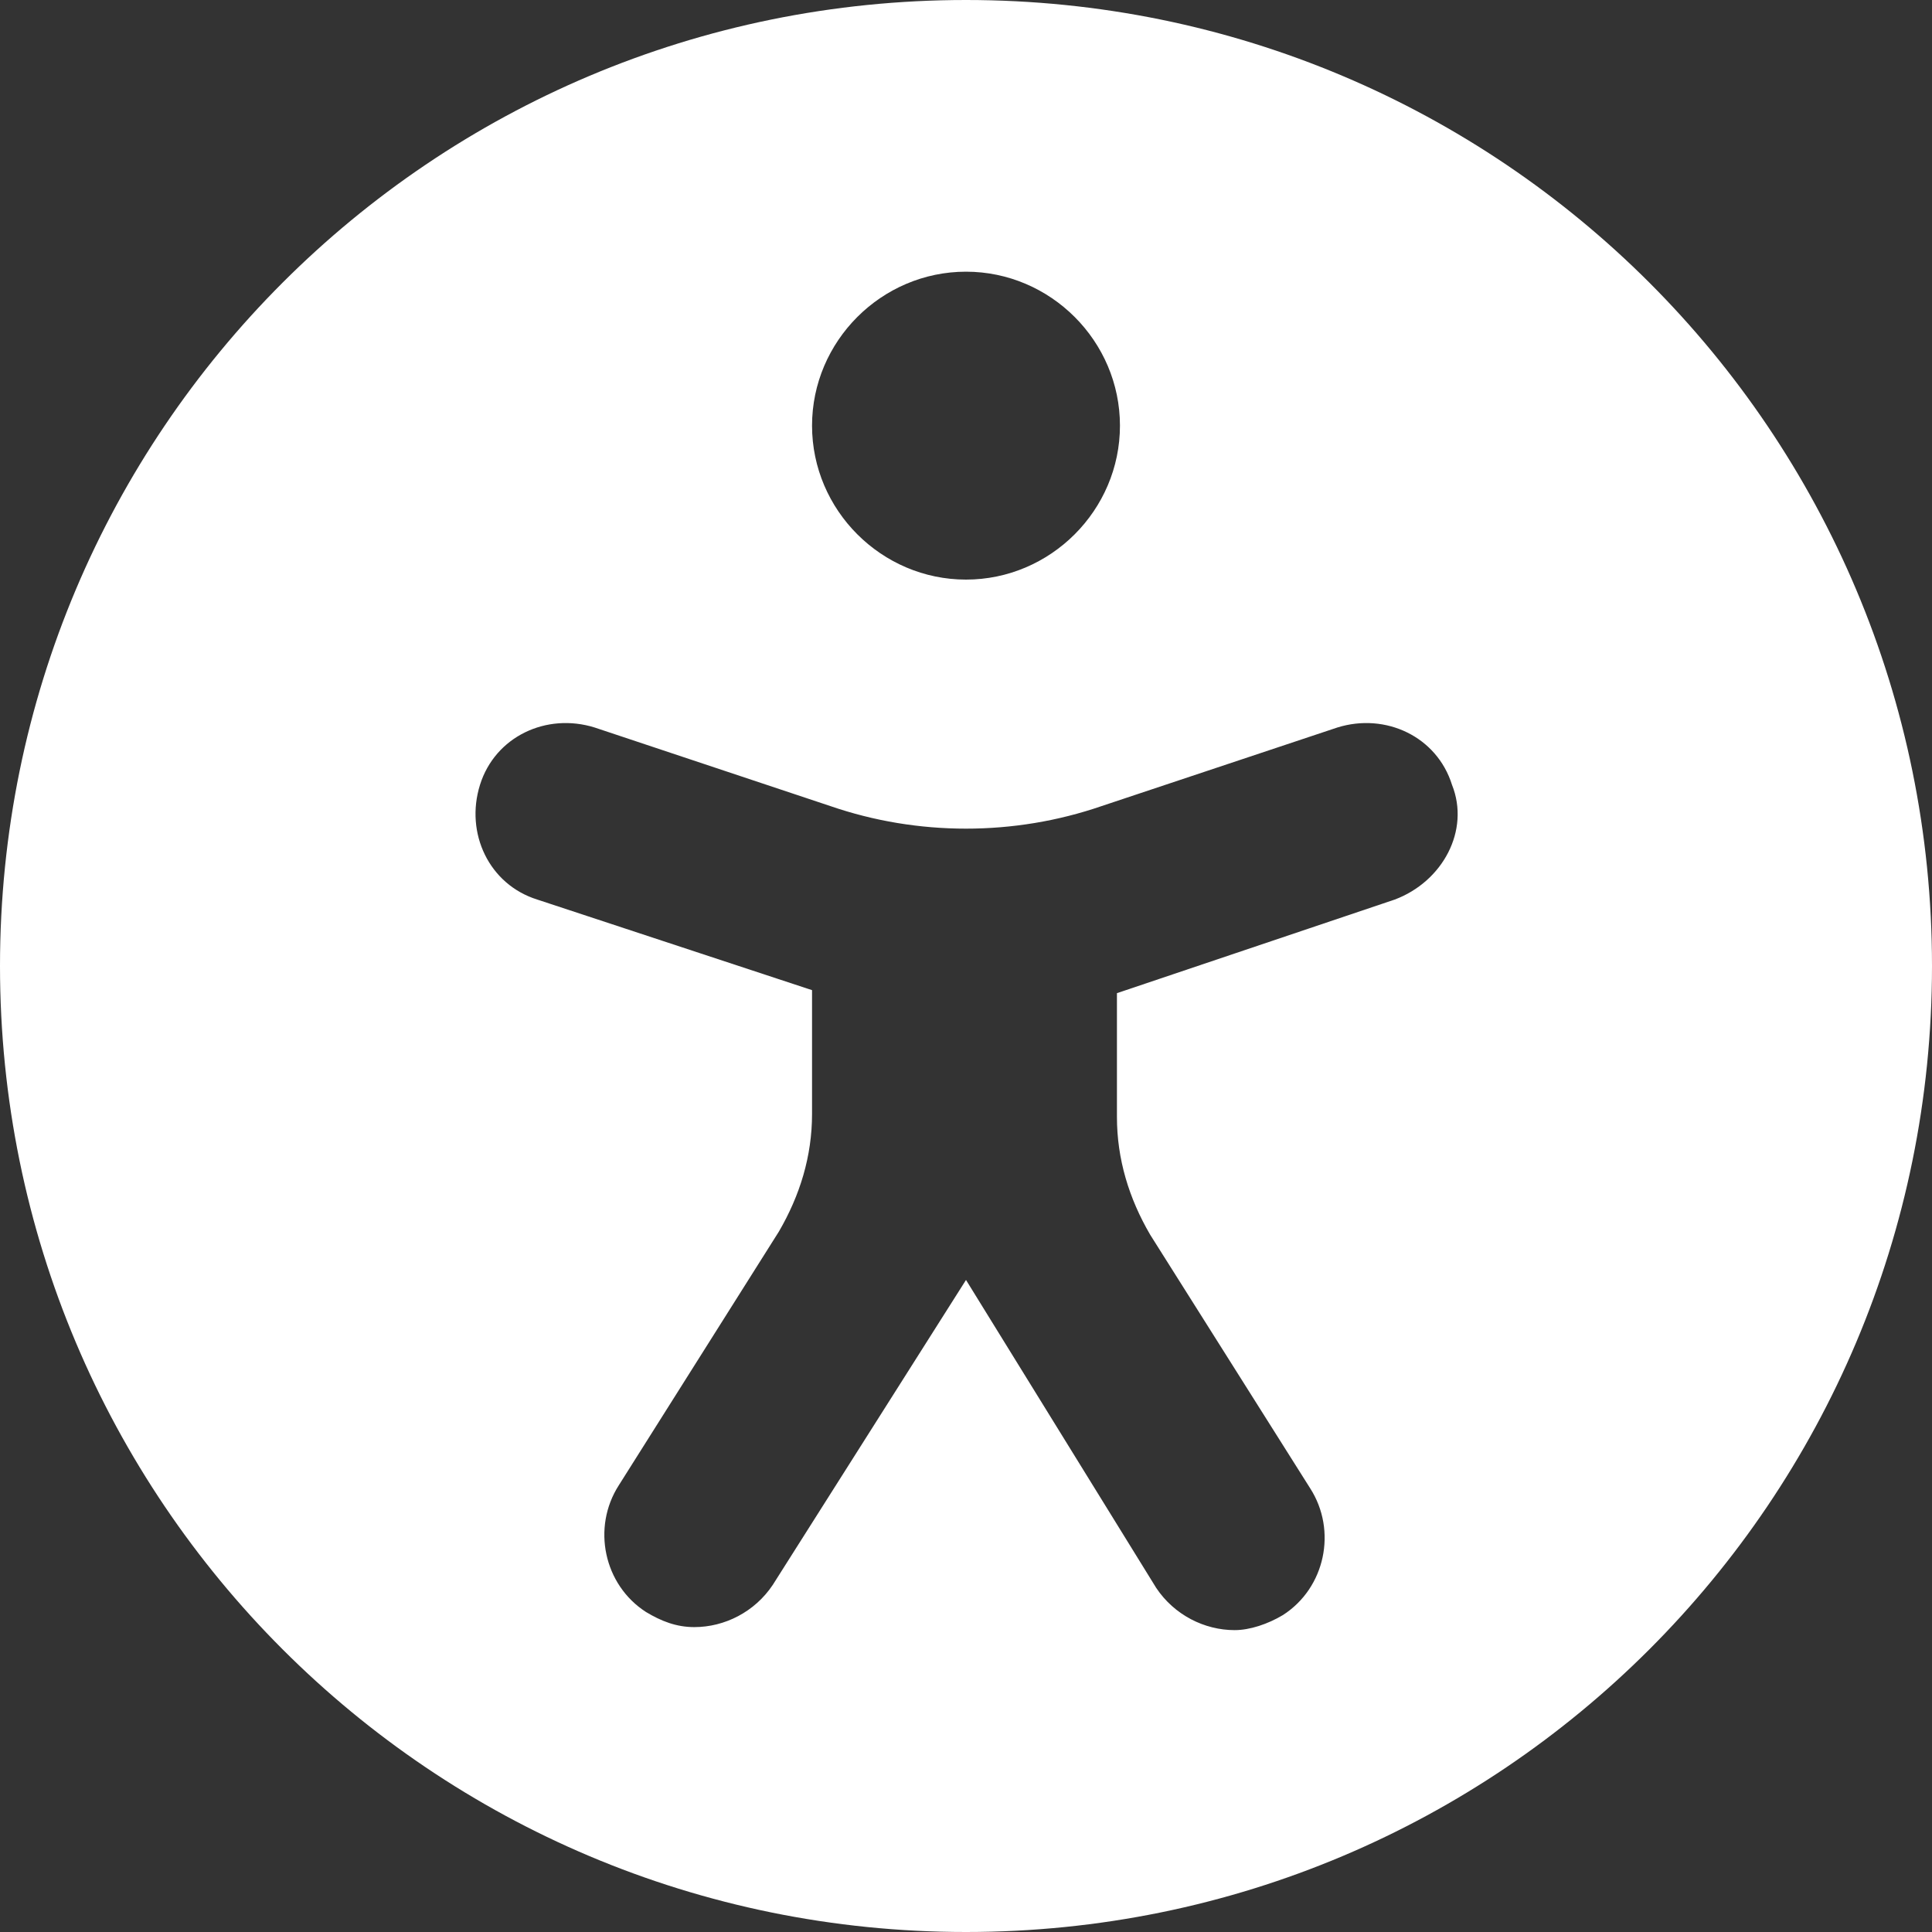 <?xml version="1.0" encoding="utf-8"?>
<!-- Generator: Adobe Illustrator 27.8.1, SVG Export Plug-In . SVG Version: 6.00 Build 0)  -->
<svg version="1.2" baseProfile="tiny" xmlns="http://www.w3.org/2000/svg" xmlns:xlink="http://www.w3.org/1999/xlink" x="0px"
	 y="0px" viewBox="0 0 64 64" overflow="visible" xml:space="preserve">
<rect x="0" y="0" width="64" height="64" fill="#333333" stroke="none"/>
<g id="Hintergrund">
</g>
<g id="Entwurf">
	<path fill="#FFFFFF" d="M32,0C14.3,0,0,14.3,0,32c0,17.7,14.3,32,32,32s32-14.3,32-32C64,14.3,49.7,0,32,0z M32,9
		c2.8,0,5.1,2.3,5.1,5.1c0,2.8-2.3,5.1-5.1,5.1c-2.8,0-5.1-2.3-5.1-5.1C26.9,11.3,29.2,9,32,9z M46.2,29.8l-9.2,3.1V37
		c0,1.4,0.4,2.7,1.1,3.9l5.3,8.4c0.9,1.4,0.5,3.3-0.9,4.2c-0.5,0.3-1.1,0.5-1.6,0.5c-1,0-2-0.5-2.6-1.4L32,42.4l-6.4,10.1
		C25,53.4,24,53.9,23,53.9c-0.6,0-1.1-0.2-1.6-0.5c-1.4-0.9-1.8-2.8-0.9-4.2l5.3-8.4c0.7-1.2,1.1-2.5,1.1-3.9v-4.1l-9.1-3
		c-1.6-0.5-2.4-2.2-1.9-3.8c0.5-1.6,2.2-2.4,3.8-1.9l7.8,2.6c2.9,1,6.1,1,9,0l7.8-2.6c1.6-0.5,3.3,0.3,3.8,1.9
		C48.7,27.5,47.8,29.2,46.2,29.8z"/>
</g>
<g id="Satzspiegel_x2F_Menüleiste">
</g>
</svg>
